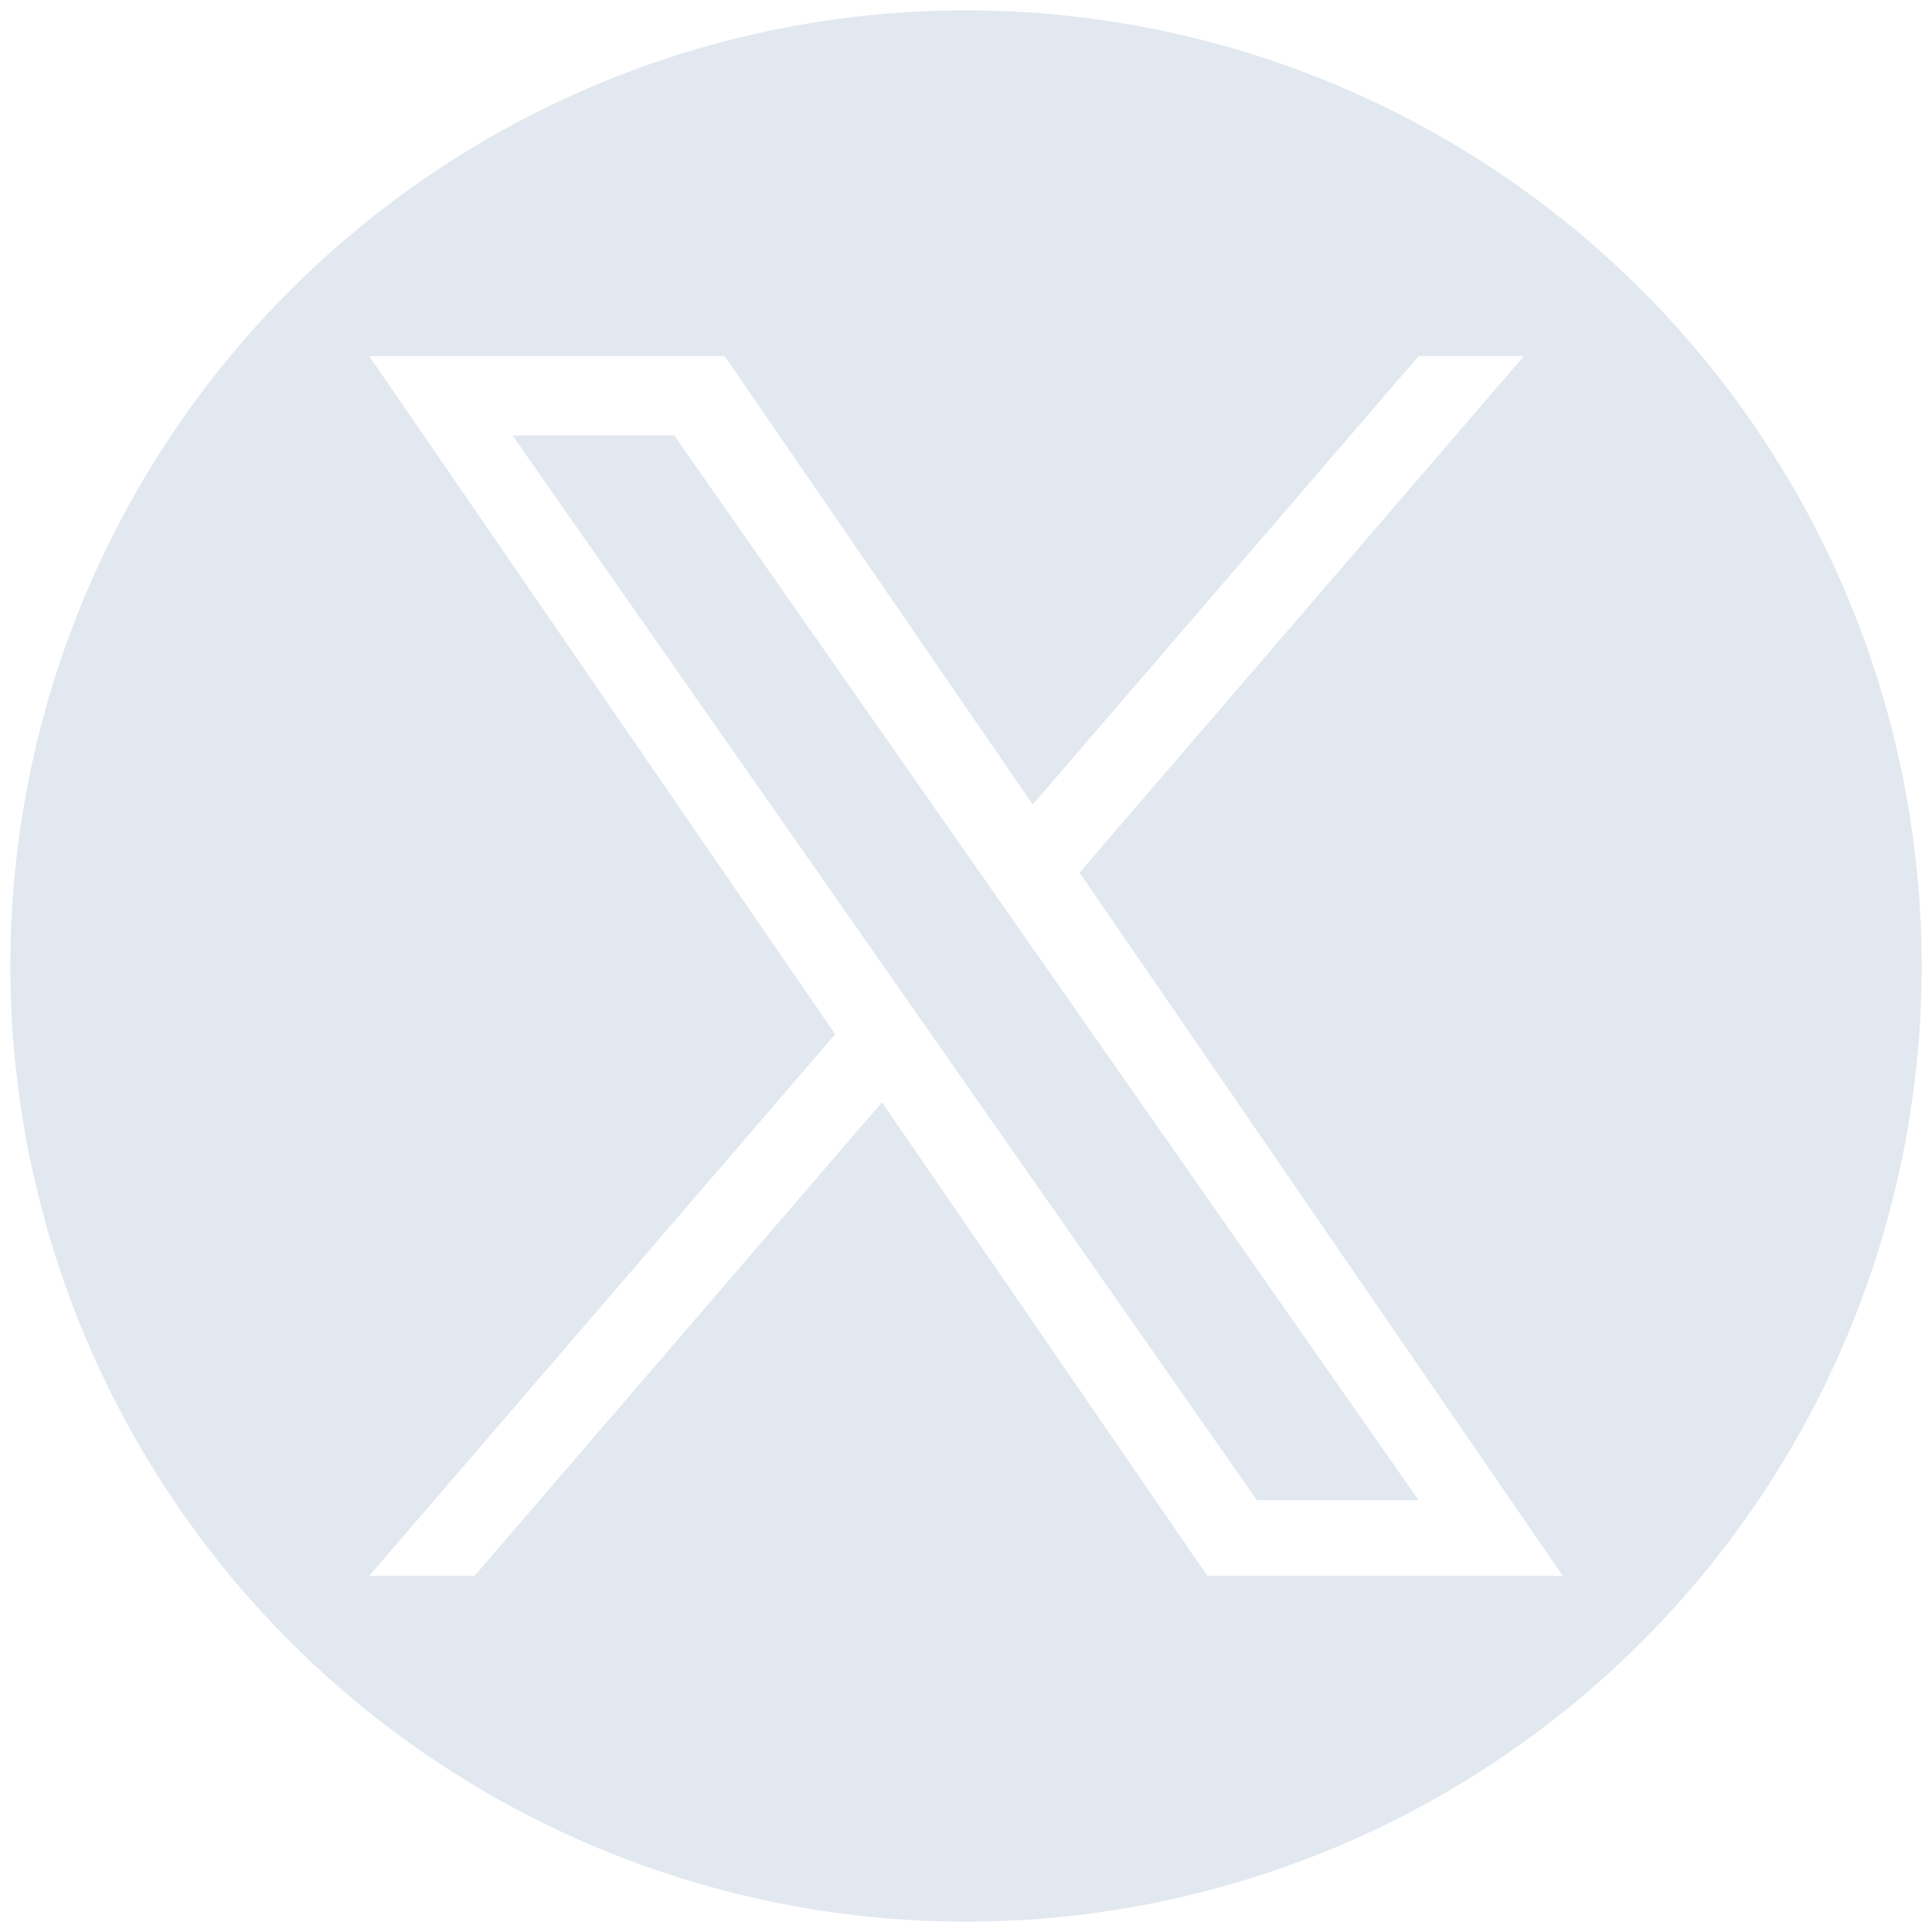 <?xml version="1.0" encoding="UTF-8" standalone="no"?>
<svg
   viewBox="0 0 512 512"
   version="1.1"
   id="svg14471"
   sodipodi:docname="x.svg"
   width="512"
   height="512"
   inkscape:version="1.2.2 (732a01da63, 2022-12-09)"
   xmlns:inkscape="http://www.inkscape.org/namespaces/inkscape"
   xmlns:sodipodi="http://sodipodi.sourceforge.net/DTD/sodipodi-0.dtd"
   xmlns="http://www.w3.org/2000/svg"
   xmlns:svg="http://www.w3.org/2000/svg">
  <defs
     id="defs14475" />
  <sodipodi:namedview
     id="namedview14473"
     pagecolor="#ffffff"
     bordercolor="#666666"
     borderopacity="1.0"
     inkscape:showpageshadow="2"
     inkscape:pageopacity="0.0"
     inkscape:pagecheckerboard="0"
     inkscape:deskcolor="#d1d1d1"
     showgrid="false"
     inkscape:zoom="2.0058594"
     inkscape:cx="215.61831"
     inkscape:cy="235.80915"
     inkscape:window-width="2560"
     inkscape:window-height="1369"
     inkscape:window-x="2552"
     inkscape:window-y="-8"
     inkscape:window-maximized="1"
     inkscape:current-layer="svg14471" />
  <path
     id="path14938"
     style="fill:#e2e8f0;stroke:none;stroke-width:5.095;stroke-linecap:round;stroke-linejoin:round;paint-order:markers fill stroke;stroke-opacity:1;fill-opacity:1"
     d="M 256 2.742 A 253.258 253.258 0 0 0 2.742 256 A 253.258 253.258 0 0 0 256 509.258 A 253.258 253.258 0 0 0 509.258 256 A 253.258 253.258 0 0 0 256 2.742 z M 97.857 94.381 L 192.039 94.381 L 273.695 213.223 L 375.934 94.381 L 403.834 94.381 L 286.09 231.25 L 286.084 231.25 L 414.143 417.619 L 319.961 417.619 L 233.727 292.117 L 125.76 417.619 L 97.857 417.619 L 221.338 274.09 L 97.857 94.381 z M 135.814 115.387 L 235.361 257.779 L 247.873 275.674 L 247.873 275.68 L 333.088 397.568 L 375.945 397.568 L 271.52 248.197 L 259.008 230.301 L 178.672 115.387 L 135.814 115.387 z " />
</svg>
